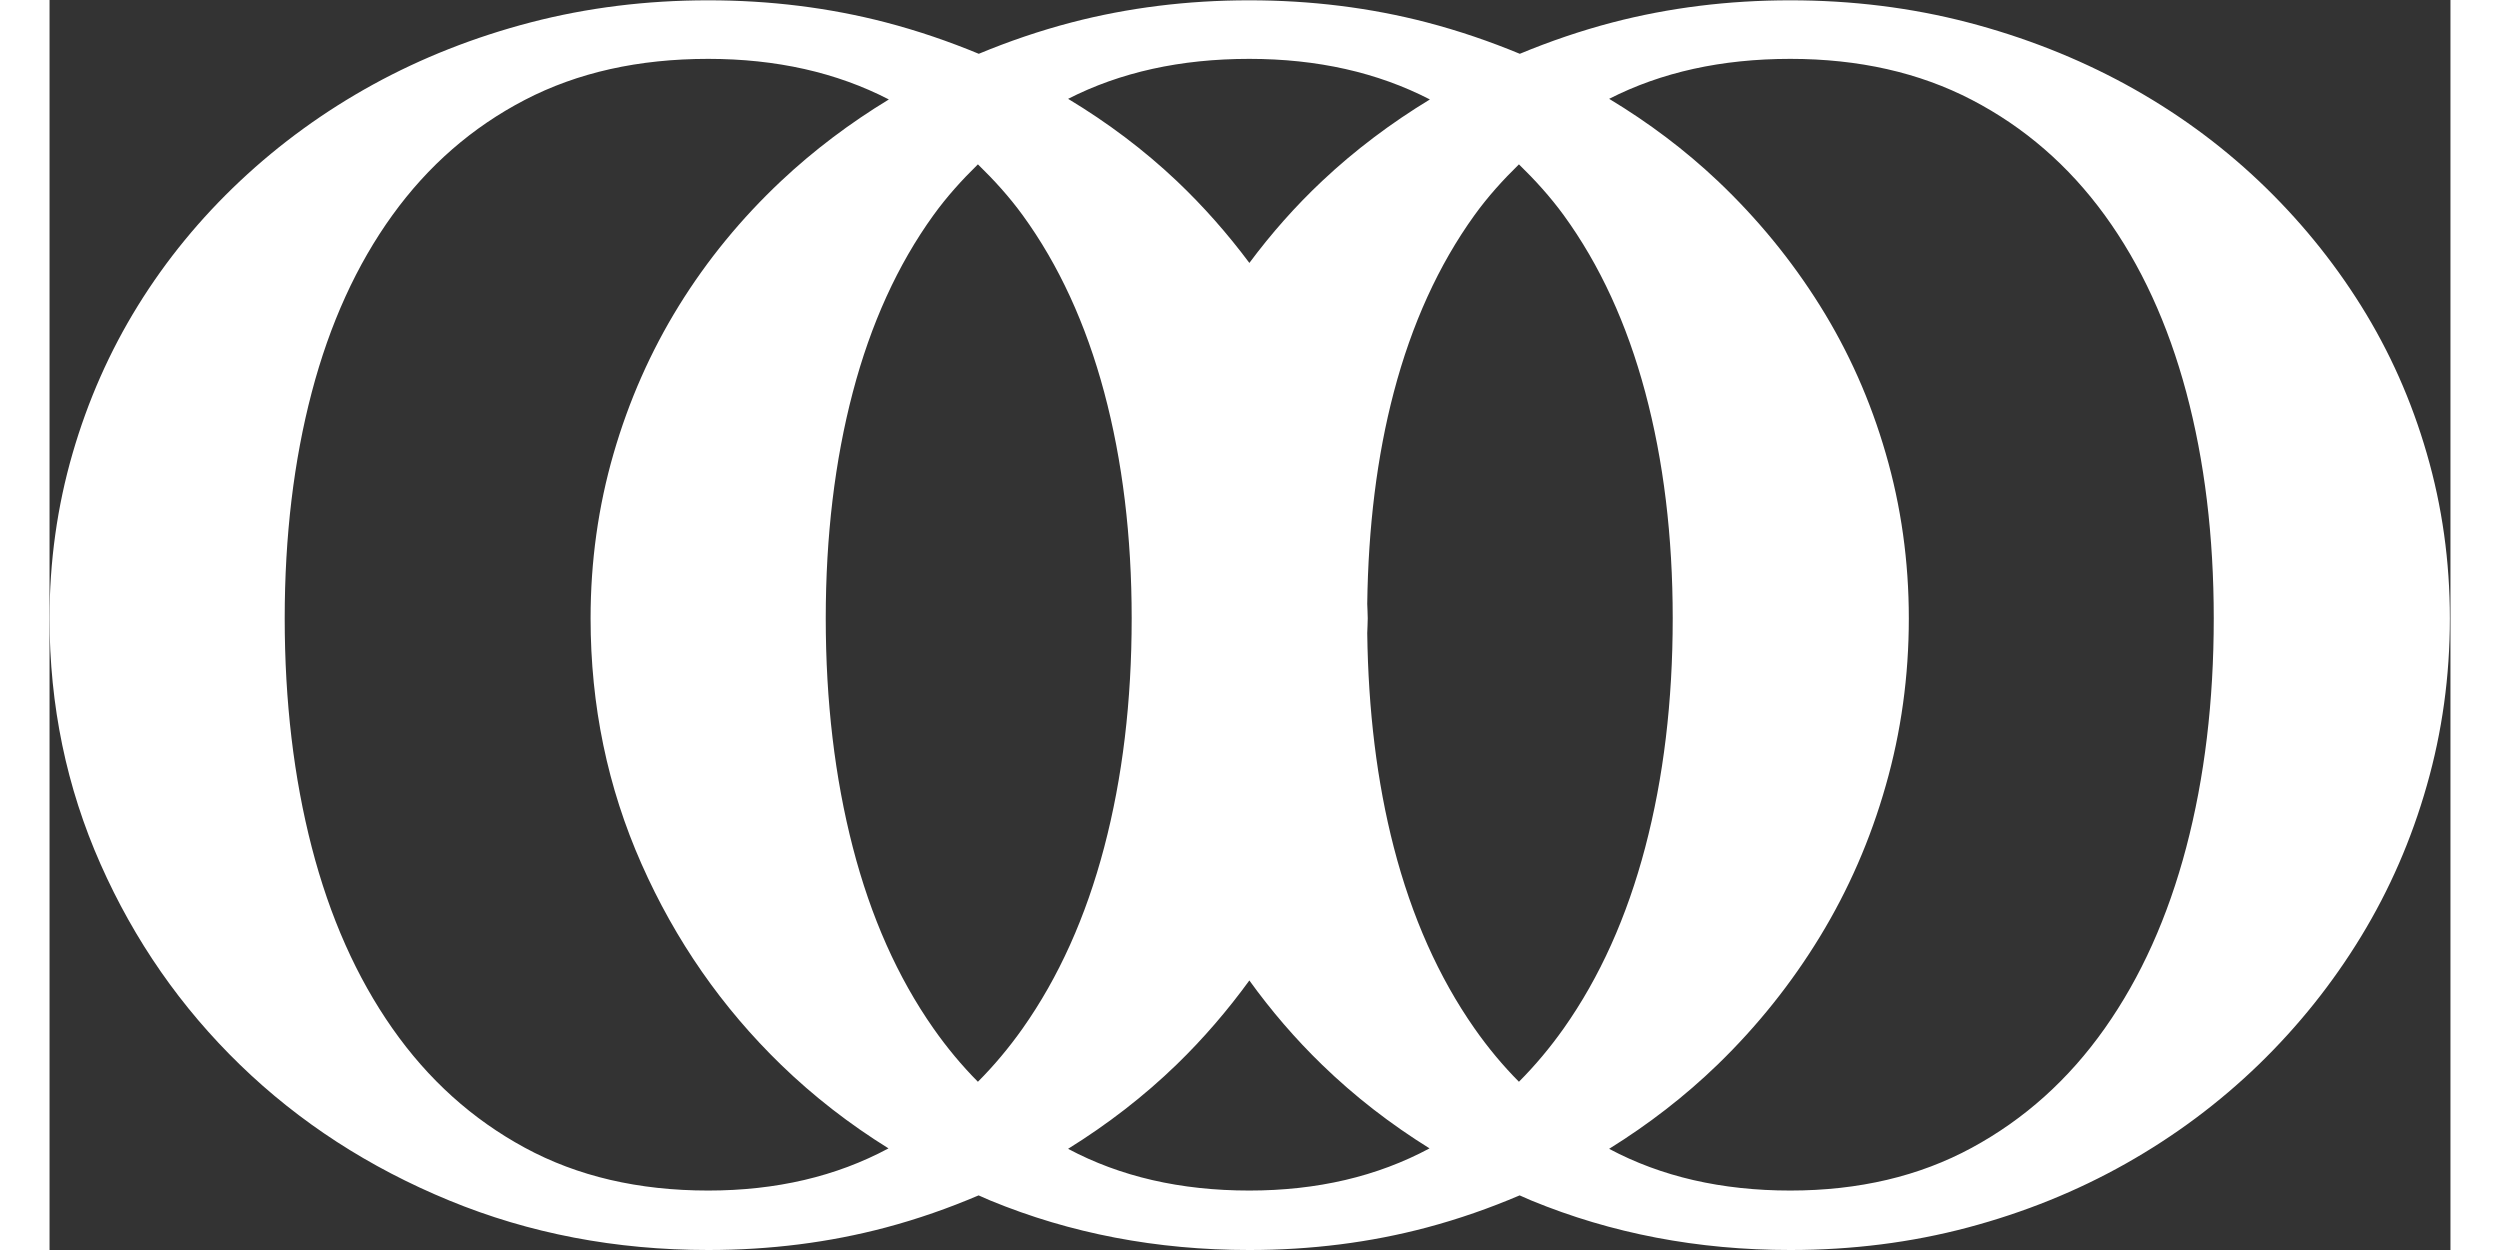 <?xml version="1.0" encoding="UTF-8" standalone="no"?>
<!-- Created with Inkscape (http://www.inkscape.org/) -->

<svg
   version="1.1"
   id="svg2"
   width="80"
   height="40"
   viewBox="0 0 1152.464 600.011"
   sodipodi:docname="Иконка белая.ai"
   xmlns:inkscape="http://www.inkscape.org/namespaces/inkscape"
   xmlns:sodipodi="http://sodipodi.sourceforge.net/DTD/sodipodi-0.dtd"
   xmlns="http://www.w3.org/2000/svg"
   xmlns:svg="http://www.w3.org/2000/svg">
  <rect x="0" y="0" width="1152.464" height="600.011" fill="#333333" stroke="none"/>
  <defs
     id="defs6">
    <clipPath
       clipPathUnits="userSpaceOnUse"
       id="clipPath16">
      <path
         d="M 0,450.008 H 864.349 V 0 H 0 Z"
         id="path14" />
    </clipPath>
  </defs>
  <sodipodi:namedview
     id="namedview4"
     pagecolor="#ffffff"
     bordercolor="#000000"
     borderopacity="0.25"
     inkscape:showpageshadow="2"
     inkscape:pageopacity="0.0"
     inkscape:pagecheckerboard="0"
     inkscape:deskcolor="#d1d1d1" />
  <g
     id="g8"
     inkscape:groupmode="layer"
     inkscape:label="Иконка белая"
     transform="matrix(1.333,0,0,-1.333,0,600.011)">
    <g
       id="g10">
      <g
         id="g12"
         clip-path="url(#clipPath16)">
        <g
           id="g18"
           transform="translate(769.429,145.016)">
          <path
             d="m 0,0 c -6.598,-25.086 -16.383,-46.834 -29.352,-65.209 -12.97,-18.391 -28.935,-32.726 -47.859,-42.984 -18.923,-10.277 -40.727,-15.415 -65.377,-15.415 -24.765,0 -46.488,5.022 -65.238,15.023 14.175,8.815 27.249,18.888 39.127,30.389 14.259,13.841 26.546,29.2 36.823,46.076 10.277,16.875 18.166,34.982 23.664,54.342 5.536,19.36 8.306,39.421 8.306,60.202 0,20.536 -2.77,40.331 -8.306,59.368 -5.498,19.038 -13.387,36.766 -23.664,53.206 -10.277,16.439 -22.564,31.418 -36.823,44.938 -11.876,11.231 -24.946,21.034 -39.118,29.58 18.747,9.573 40.467,14.391 65.229,14.391 24.65,0 46.454,-4.93 65.377,-14.771 18.924,-9.841 34.889,-23.683 47.859,-41.525 C -16.383,209.768 -6.598,188.513 0,163.863 6.599,139.194 9.898,112.042 9.898,82.424 9.898,52.56 6.599,25.085 0,0 m -337.416,-123.608 c -24.766,0 -46.489,5.023 -65.238,15.024 14.17,8.815 27.266,18.887 39.129,30.388 9.647,9.365 18.315,19.484 26.146,30.239 7.815,-10.837 16.524,-20.992 26.224,-30.391 11.726,-11.371 24.644,-21.362 38.66,-30.073 -18.856,-10.116 -40.466,-15.187 -64.921,-15.187 m -194.826,0 c -25.105,0 -47.1,5.138 -66.023,15.415 -18.942,10.258 -34.832,24.593 -47.706,42.984 -12.875,18.375 -22.546,40.123 -29.03,65.209 -6.485,25.085 -9.747,52.56 -9.747,82.424 0,29.618 3.262,56.77 9.747,81.439 6.484,24.65 16.155,45.905 29.03,63.748 12.874,17.842 28.764,31.684 47.706,41.525 18.923,9.841 40.918,14.771 66.023,14.771 24.508,0 46.179,-4.883 65.046,-14.612 -13.97,-8.495 -26.935,-18.227 -38.786,-29.359 -14.372,-13.52 -26.659,-28.499 -36.823,-44.938 -10.162,-16.44 -17.993,-34.168 -23.512,-53.206 -5.517,-19.037 -8.284,-38.832 -8.284,-59.368 0,-31.381 6.124,-60.846 18.335,-88.415 12.211,-27.589 28.992,-51.708 50.284,-72.357 11.728,-11.372 24.64,-21.364 38.656,-30.076 -18.836,-10.114 -40.464,-15.184 -64.916,-15.184 m 113.236,58.399 c -4.943,-6.999 -10.32,-13.403 -16.122,-19.226 -5.775,5.823 -11.117,12.227 -16.017,19.226 -12.875,18.375 -22.546,40.123 -29.031,65.209 -6.483,25.085 -9.745,52.56 -9.745,82.424 0,29.618 3.262,56.77 9.745,81.439 6.485,24.65 16.156,45.905 29.031,63.748 4.861,6.737 10.295,12.718 16.019,18.314 5.75,-5.596 11.215,-11.577 16.12,-18.314 12.97,-17.843 22.754,-39.098 29.352,-63.748 6.599,-24.669 9.898,-51.821 9.898,-81.439 0,-29.864 -3.299,-57.339 -9.898,-82.424 -6.598,-25.086 -16.382,-46.834 -29.352,-65.209 m 81.59,349.116 c 24.508,0 46.162,-4.883 65.045,-14.612 -13.973,-8.495 -26.949,-18.227 -38.784,-29.359 -9.726,-9.15 -18.415,-19.024 -26.219,-29.511 -7.833,10.487 -16.502,20.361 -26.151,29.511 -11.861,11.23 -24.953,21.033 -39.121,29.579 18.747,9.574 40.468,14.392 65.23,14.392 m 113.237,-349.116 c -4.95,-6.998 -10.327,-13.401 -16.127,-19.223 -5.777,5.822 -11.12,12.225 -16.012,19.223 -12.855,18.375 -22.565,40.123 -29.048,65.209 -6.095,23.575 -9.199,49.344 -9.563,77.139 0.04,1.767 0.176,3.508 0.176,5.285 0,1.759 -0.136,3.481 -0.177,5.229 0.364,27.559 3.469,53.024 9.564,76.21 6.483,24.65 16.193,45.905 29.048,63.748 4.854,6.736 10.288,12.716 16.014,18.312 5.748,-5.596 11.214,-11.576 16.125,-18.312 12.969,-17.843 22.753,-39.098 29.353,-63.748 6.598,-24.669 9.897,-51.821 9.897,-81.439 0,-29.864 -3.299,-57.339 -9.897,-82.424 -6.6,-25.086 -16.384,-46.834 -29.353,-65.209 M 86.615,141.792 c -5.498,19.038 -13.386,36.766 -23.663,53.206 -10.278,16.439 -22.564,31.418 -36.824,44.938 -14.296,13.519 -30.223,25.085 -47.857,34.718 -17.634,9.613 -36.634,17.084 -56.96,22.393 -20.326,5.291 -41.639,7.945 -63.899,7.945 -22.299,0 -43.612,-2.654 -63.938,-7.945 -11.631,-3.037 -22.748,-6.866 -33.46,-11.316 -10.755,4.45 -21.899,8.279 -33.53,11.316 -20.326,5.291 -41.639,7.945 -63.9,7.945 -22.297,0 -43.593,-2.654 -63.918,-7.945 -11.641,-3.037 -22.762,-6.865 -33.475,-11.315 -10.748,4.45 -21.886,8.278 -33.515,11.315 -20.345,5.291 -41.639,7.945 -63.918,7.945 -22.28,0 -43.593,-2.654 -63.919,-7.945 -20.345,-5.309 -39.268,-12.78 -56.789,-22.393 -17.52,-9.633 -33.467,-21.199 -47.857,-34.718 -14.373,-13.52 -26.661,-28.499 -36.823,-44.938 -10.164,-16.44 -17.995,-34.168 -23.513,-53.206 -5.517,-19.037 -8.286,-38.832 -8.286,-59.368 0,-31.381 6.125,-60.846 18.336,-88.415 12.211,-27.589 28.992,-51.708 50.286,-72.357 21.311,-20.667 46.397,-36.936 75.275,-48.825 28.878,-11.908 59.975,-17.843 93.29,-17.843 22.279,0 43.573,2.692 63.918,8.097 11.607,3.085 22.724,7 33.453,11.57 1.394,-0.603 2.755,-1.243 4.167,-1.824 28.877,-11.908 59.974,-17.843 93.288,-17.843 22.261,0 43.574,2.692 63.9,8.097 11.608,3.086 22.733,7.001 33.469,11.572 1.395,-0.603 2.756,-1.244 4.169,-1.826 28.897,-11.908 59.956,-17.843 93.29,-17.843 22.26,0 43.573,2.692 63.899,8.097 20.326,5.403 39.326,13.082 56.96,23.038 17.634,9.955 33.561,21.843 47.857,35.685 14.26,13.841 26.546,29.2 36.824,46.076 10.277,16.875 18.165,34.982 23.663,54.342 5.537,19.36 8.305,39.421 8.305,60.202 0,20.536 -2.768,40.331 -8.305,59.368"
             style="fill:#ffffff;fill-opacity:1;fill-rule:nonzero;stroke:none"
             id="path20" />
        </g>
      </g>
    </g>
  </g>
</svg>
